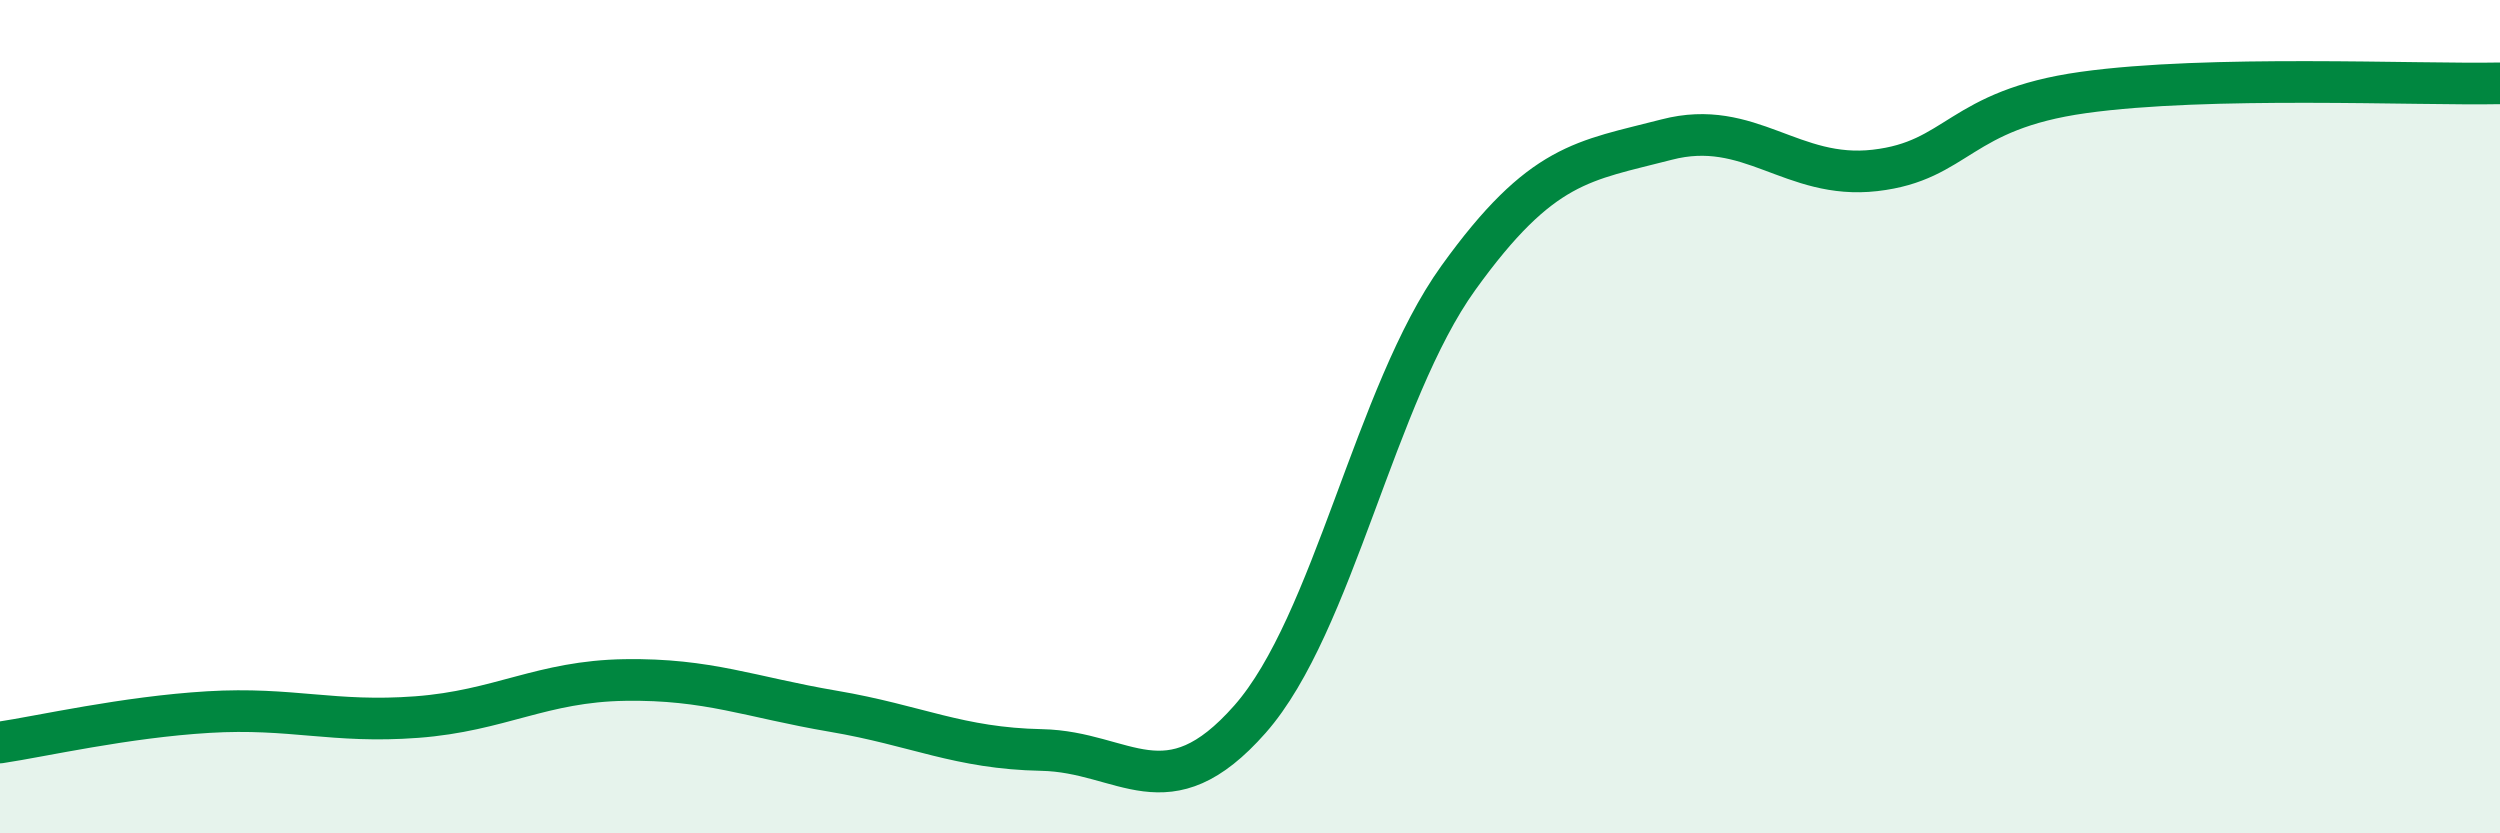 
    <svg width="60" height="20" viewBox="0 0 60 20" xmlns="http://www.w3.org/2000/svg">
      <path
        d="M 0,17.82 C 1,17.67 3,17.21 5,17.09 C 7,16.97 8,17.36 10,17.21 C 12,17.06 13,16.35 15,16.32 C 17,16.29 18,16.73 20,17.07 C 22,17.41 23,17.96 25,18 C 27,18.04 28,19.53 30,17.26 C 32,14.99 33,9.45 35,6.67 C 37,3.89 38,3.87 40,3.35 C 42,2.83 43,4.32 45,4.09 C 47,3.86 47,2.64 50,2.22 C 53,1.8 58,2.04 60,2L60 20L0 20Z"
        fill="#008740"
        opacity="0.1"
        stroke-linecap="round"
        stroke-linejoin="round"
      />
      <path
        d="M 0,17.82 C 1,17.67 3,17.21 5,17.09 C 7,16.97 8,17.36 10,17.21 C 12,17.06 13,16.35 15,16.32 C 17,16.29 18,16.73 20,17.07 C 22,17.41 23,17.96 25,18 C 27,18.04 28,19.53 30,17.26 C 32,14.99 33,9.45 35,6.67 C 37,3.89 38,3.87 40,3.35 C 42,2.83 43,4.32 45,4.09 C 47,3.86 47,2.64 50,2.22 C 53,1.8 58,2.04 60,2"
        stroke="#008740"
        stroke-width="1"
        fill="none"
        stroke-linecap="round"
        stroke-linejoin="round"
      />
    </svg>
  